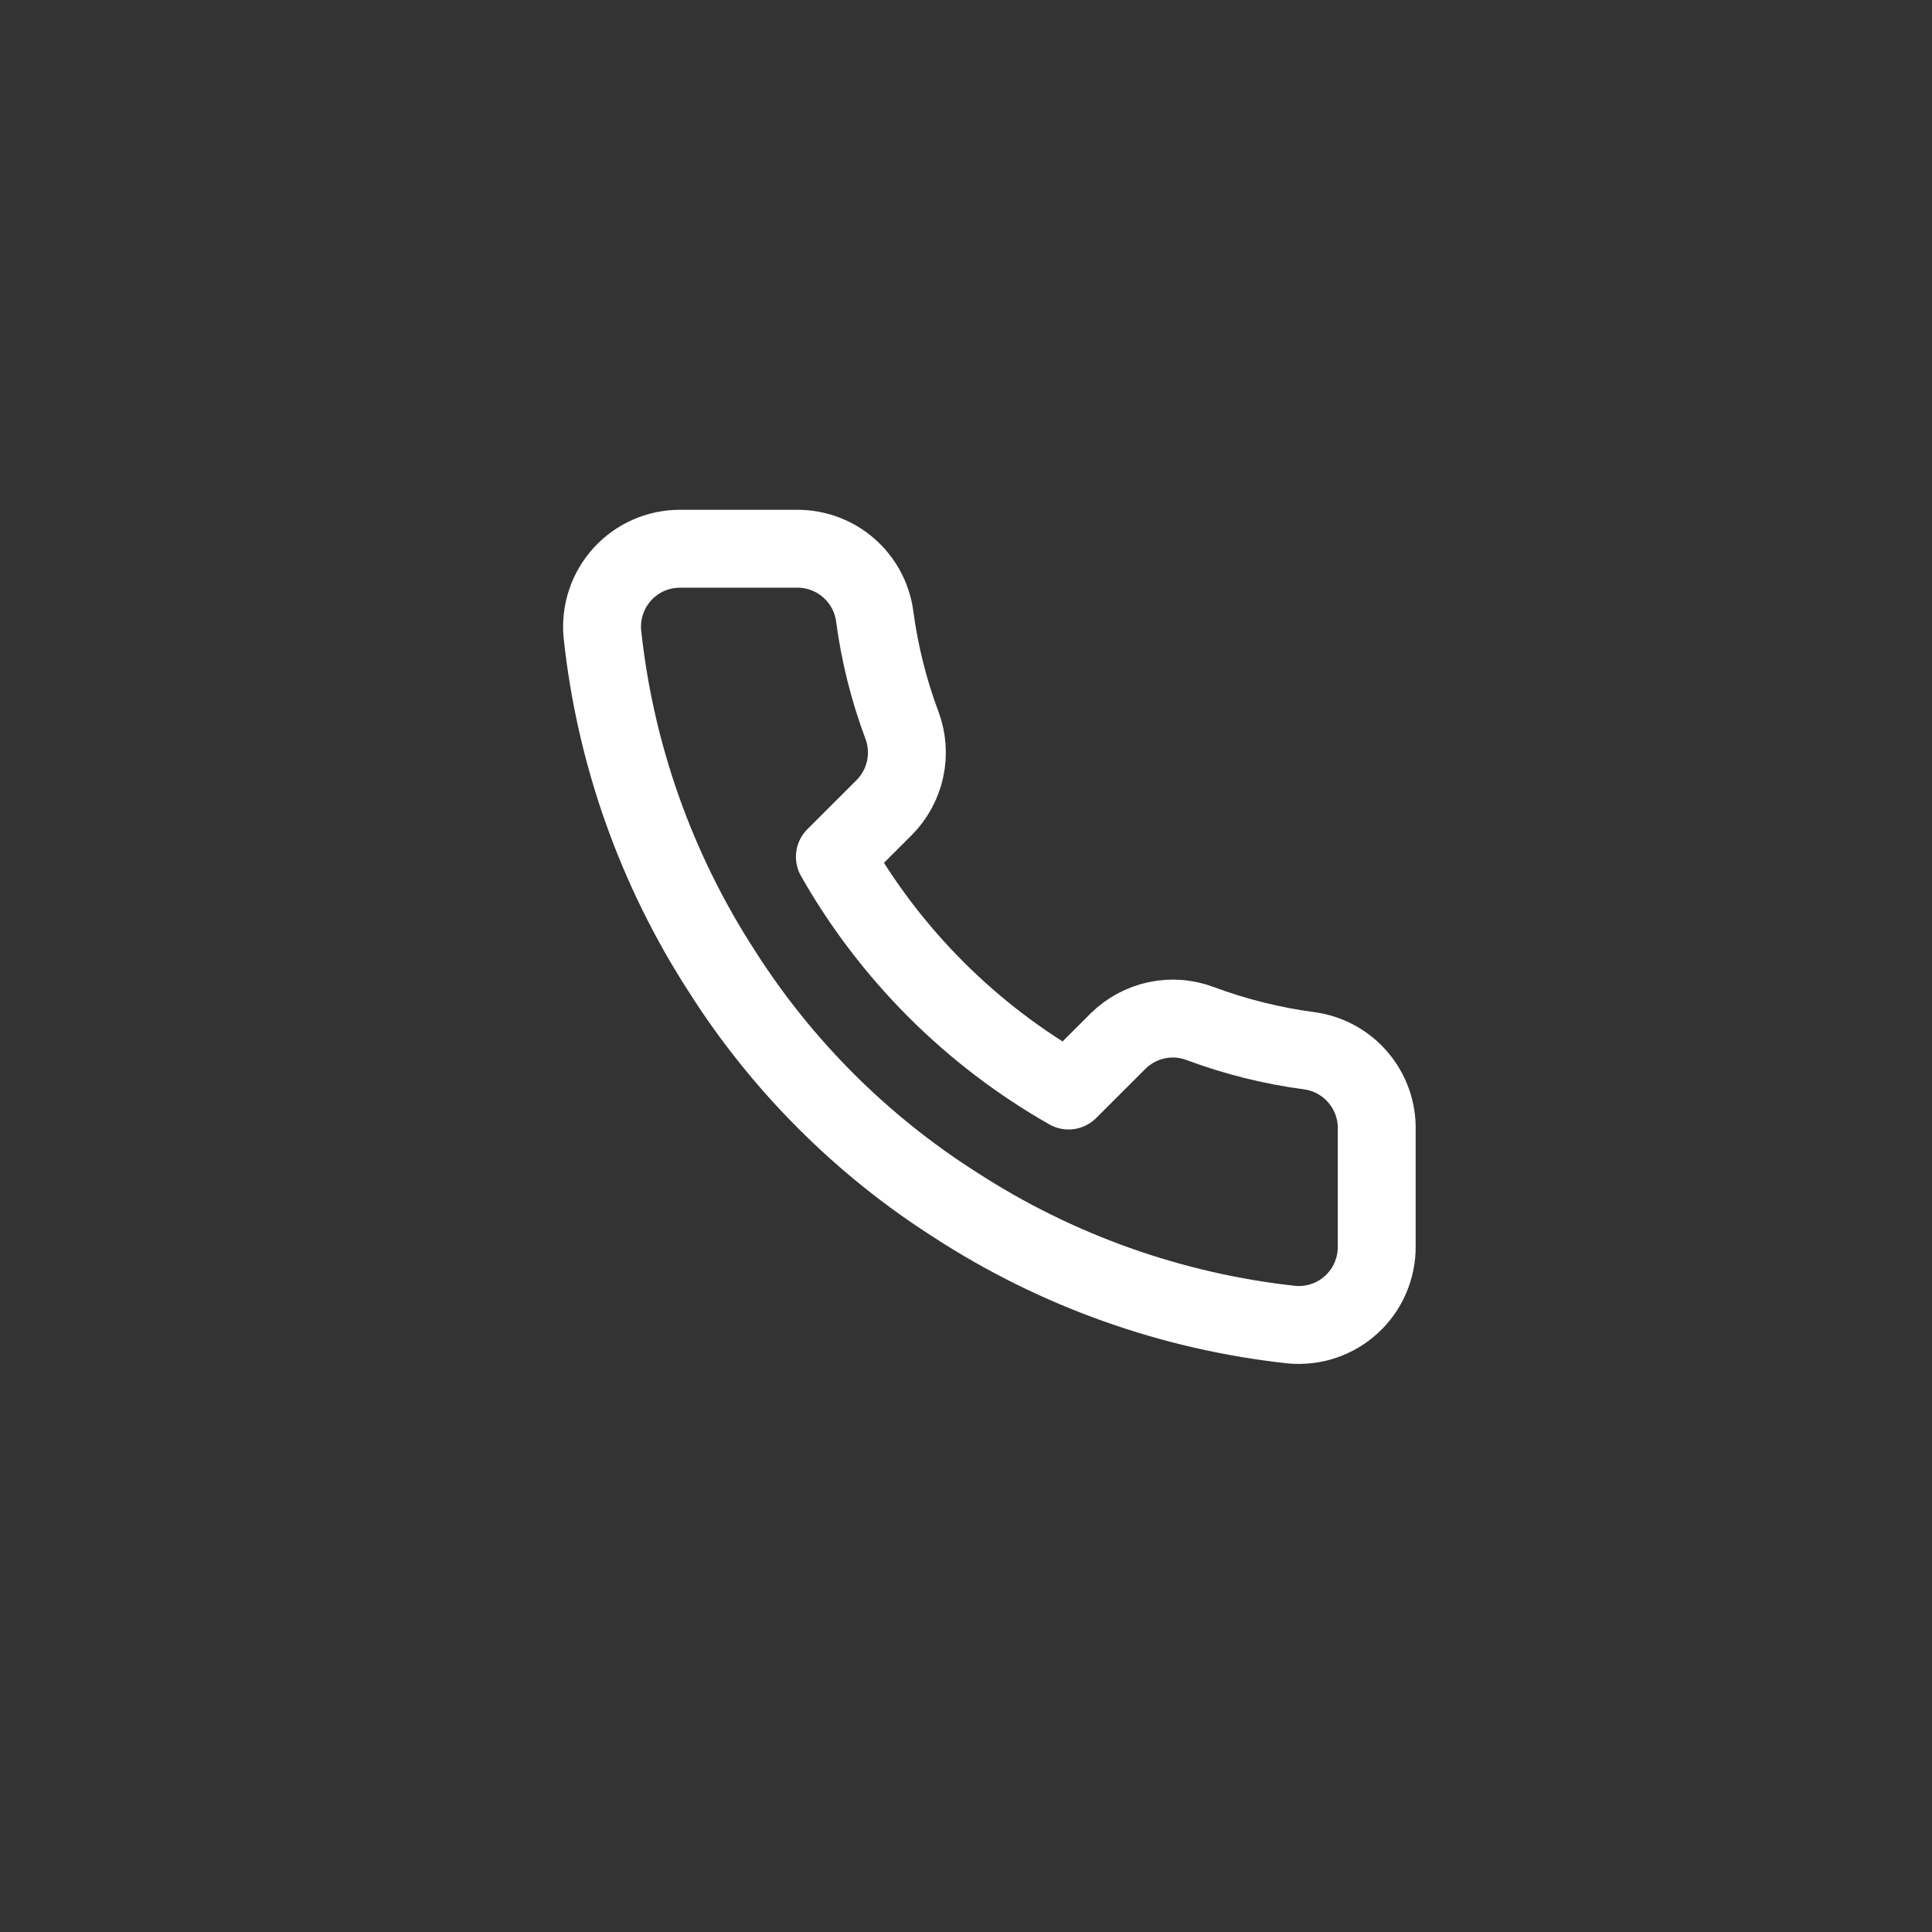<?xml version="1.0" encoding="UTF-8"?> <svg xmlns="http://www.w3.org/2000/svg" width="31" height="31" viewBox="0 0 31 31" fill="none"><rect x="0" y="0" width="31" height="31" fill="#333333" stroke="none"/><path d="M22.09 18.13V20.005C22.091 20.179 22.055 20.351 21.985 20.511C21.916 20.67 21.814 20.813 21.685 20.931C21.557 21.049 21.406 21.138 21.241 21.194C21.076 21.25 20.901 21.27 20.728 21.255C18.805 21.046 16.957 20.389 15.334 19.336C13.824 18.376 12.544 17.096 11.584 15.586C10.528 13.956 9.87 12.099 9.665 10.167C9.65 9.994 9.67 9.82 9.726 9.656C9.781 9.491 9.87 9.34 9.987 9.212C10.104 9.084 10.246 8.981 10.405 8.911C10.564 8.841 10.735 8.805 10.909 8.805H12.784C13.087 8.802 13.381 8.909 13.611 9.107C13.841 9.305 13.992 9.579 14.034 9.88C14.113 10.48 14.26 11.069 14.472 11.636C14.556 11.86 14.574 12.103 14.524 12.336C14.474 12.57 14.358 12.785 14.19 12.955L13.396 13.748C14.286 15.313 15.582 16.609 17.146 17.498L17.94 16.705C18.11 16.537 18.325 16.421 18.558 16.371C18.792 16.321 19.035 16.339 19.259 16.424C19.826 16.635 20.415 16.782 21.015 16.861C21.319 16.904 21.596 17.057 21.794 17.291C21.992 17.525 22.098 17.823 22.09 18.13Z" stroke="white" stroke-width="1.25" stroke-linecap="round" stroke-linejoin="round"></path></svg> 